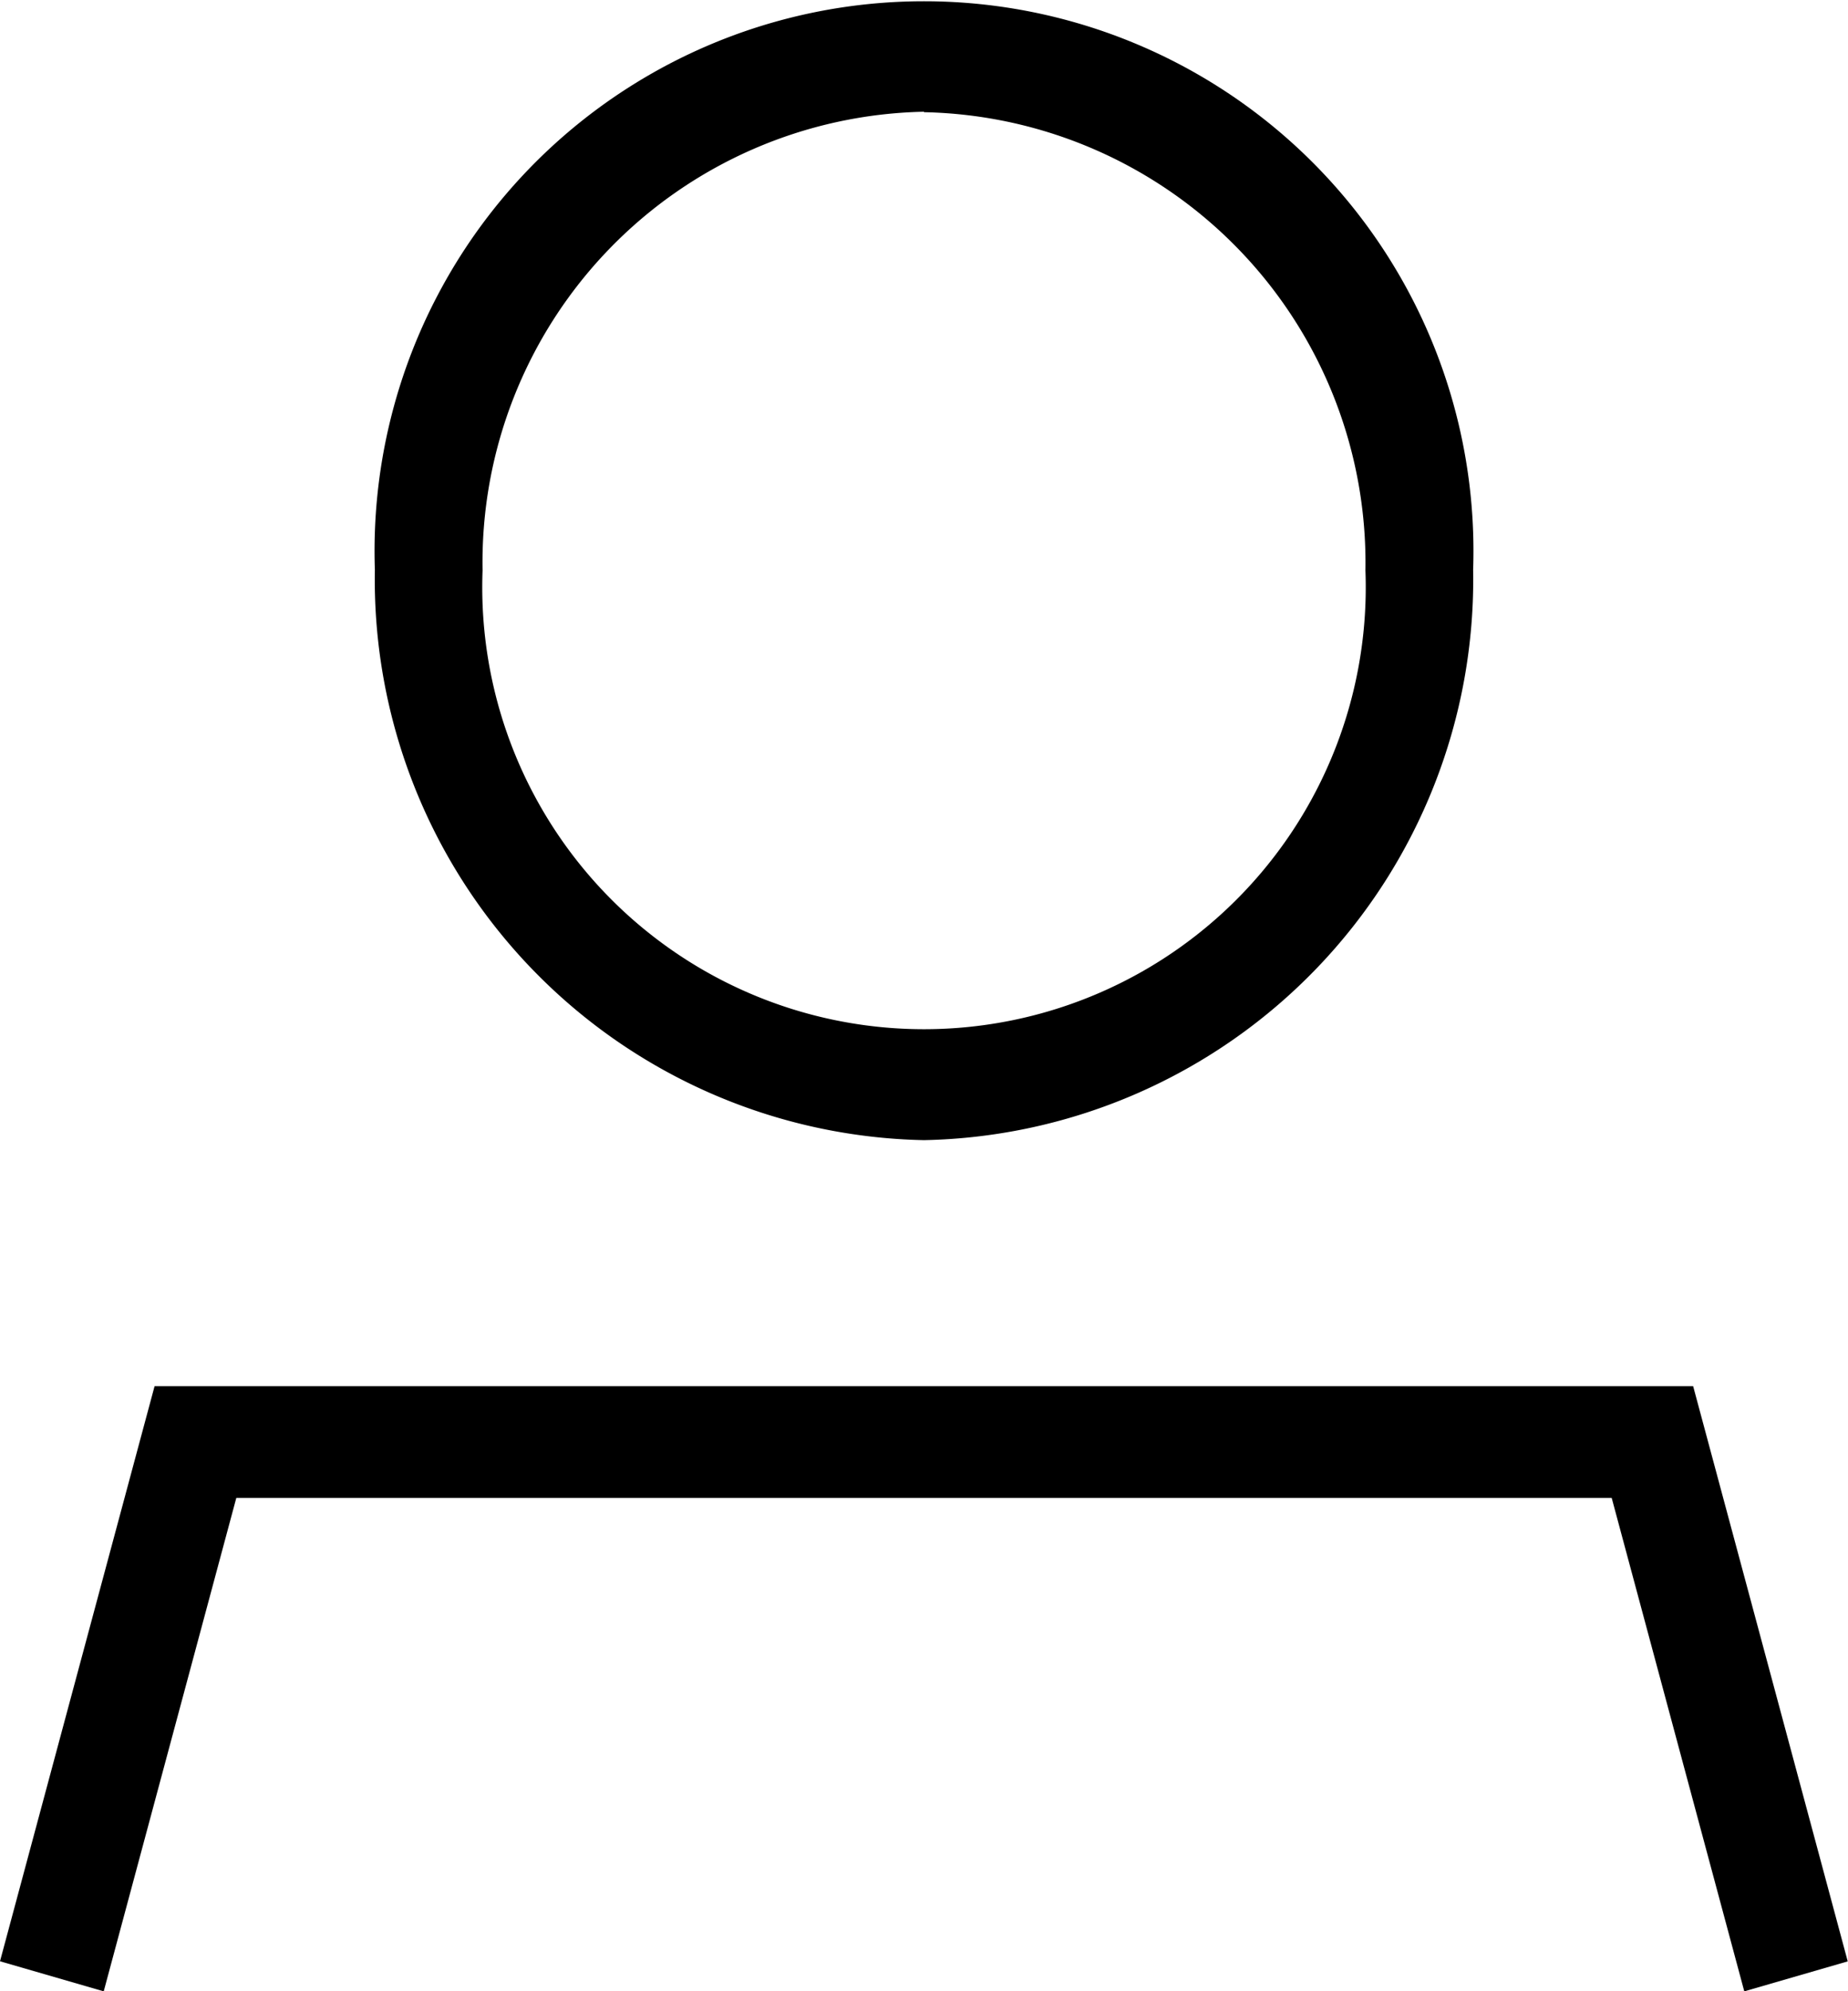<svg xmlns="http://www.w3.org/2000/svg" xmlns:xlink="http://www.w3.org/1999/xlink" width="20.419" height="21.991" viewBox="0 0 20.419 21.991">
  <defs>
    <clipPath id="clip-path">
      <rect id="Rettangolo_1656" data-name="Rettangolo 1656" width="20.419" height="21.991" transform="translate(0)"/>
    </clipPath>
  </defs>
  <g id="Raggruppa_6562" data-name="Raggruppa 6562" transform="translate(0)" clip-path="url(#clip-path)">
    <path id="Tracciato_1507" data-name="Tracciato 1507" d="M58.291,12.591a6.192,6.192,0,0,1-6.067-6.3,6.071,6.071,0,1,1,12.135,0,6.192,6.192,0,0,1-6.067,6.3m0-11.357A4.978,4.978,0,0,0,53.414,6.3a4.881,4.881,0,1,0,9.755,0,4.978,4.978,0,0,0-4.878-5.061" transform="translate(-48.082)"/>
    <path id="Tracciato_1508" data-name="Tracciato 1508" d="M19.273,192.683l-1.465-5.449H2.611l-1.465,5.449L0,192.351,1.708,186h17l1.708,6.352Z" transform="translate(0 -170.692)"/>
  </g>
</svg>
